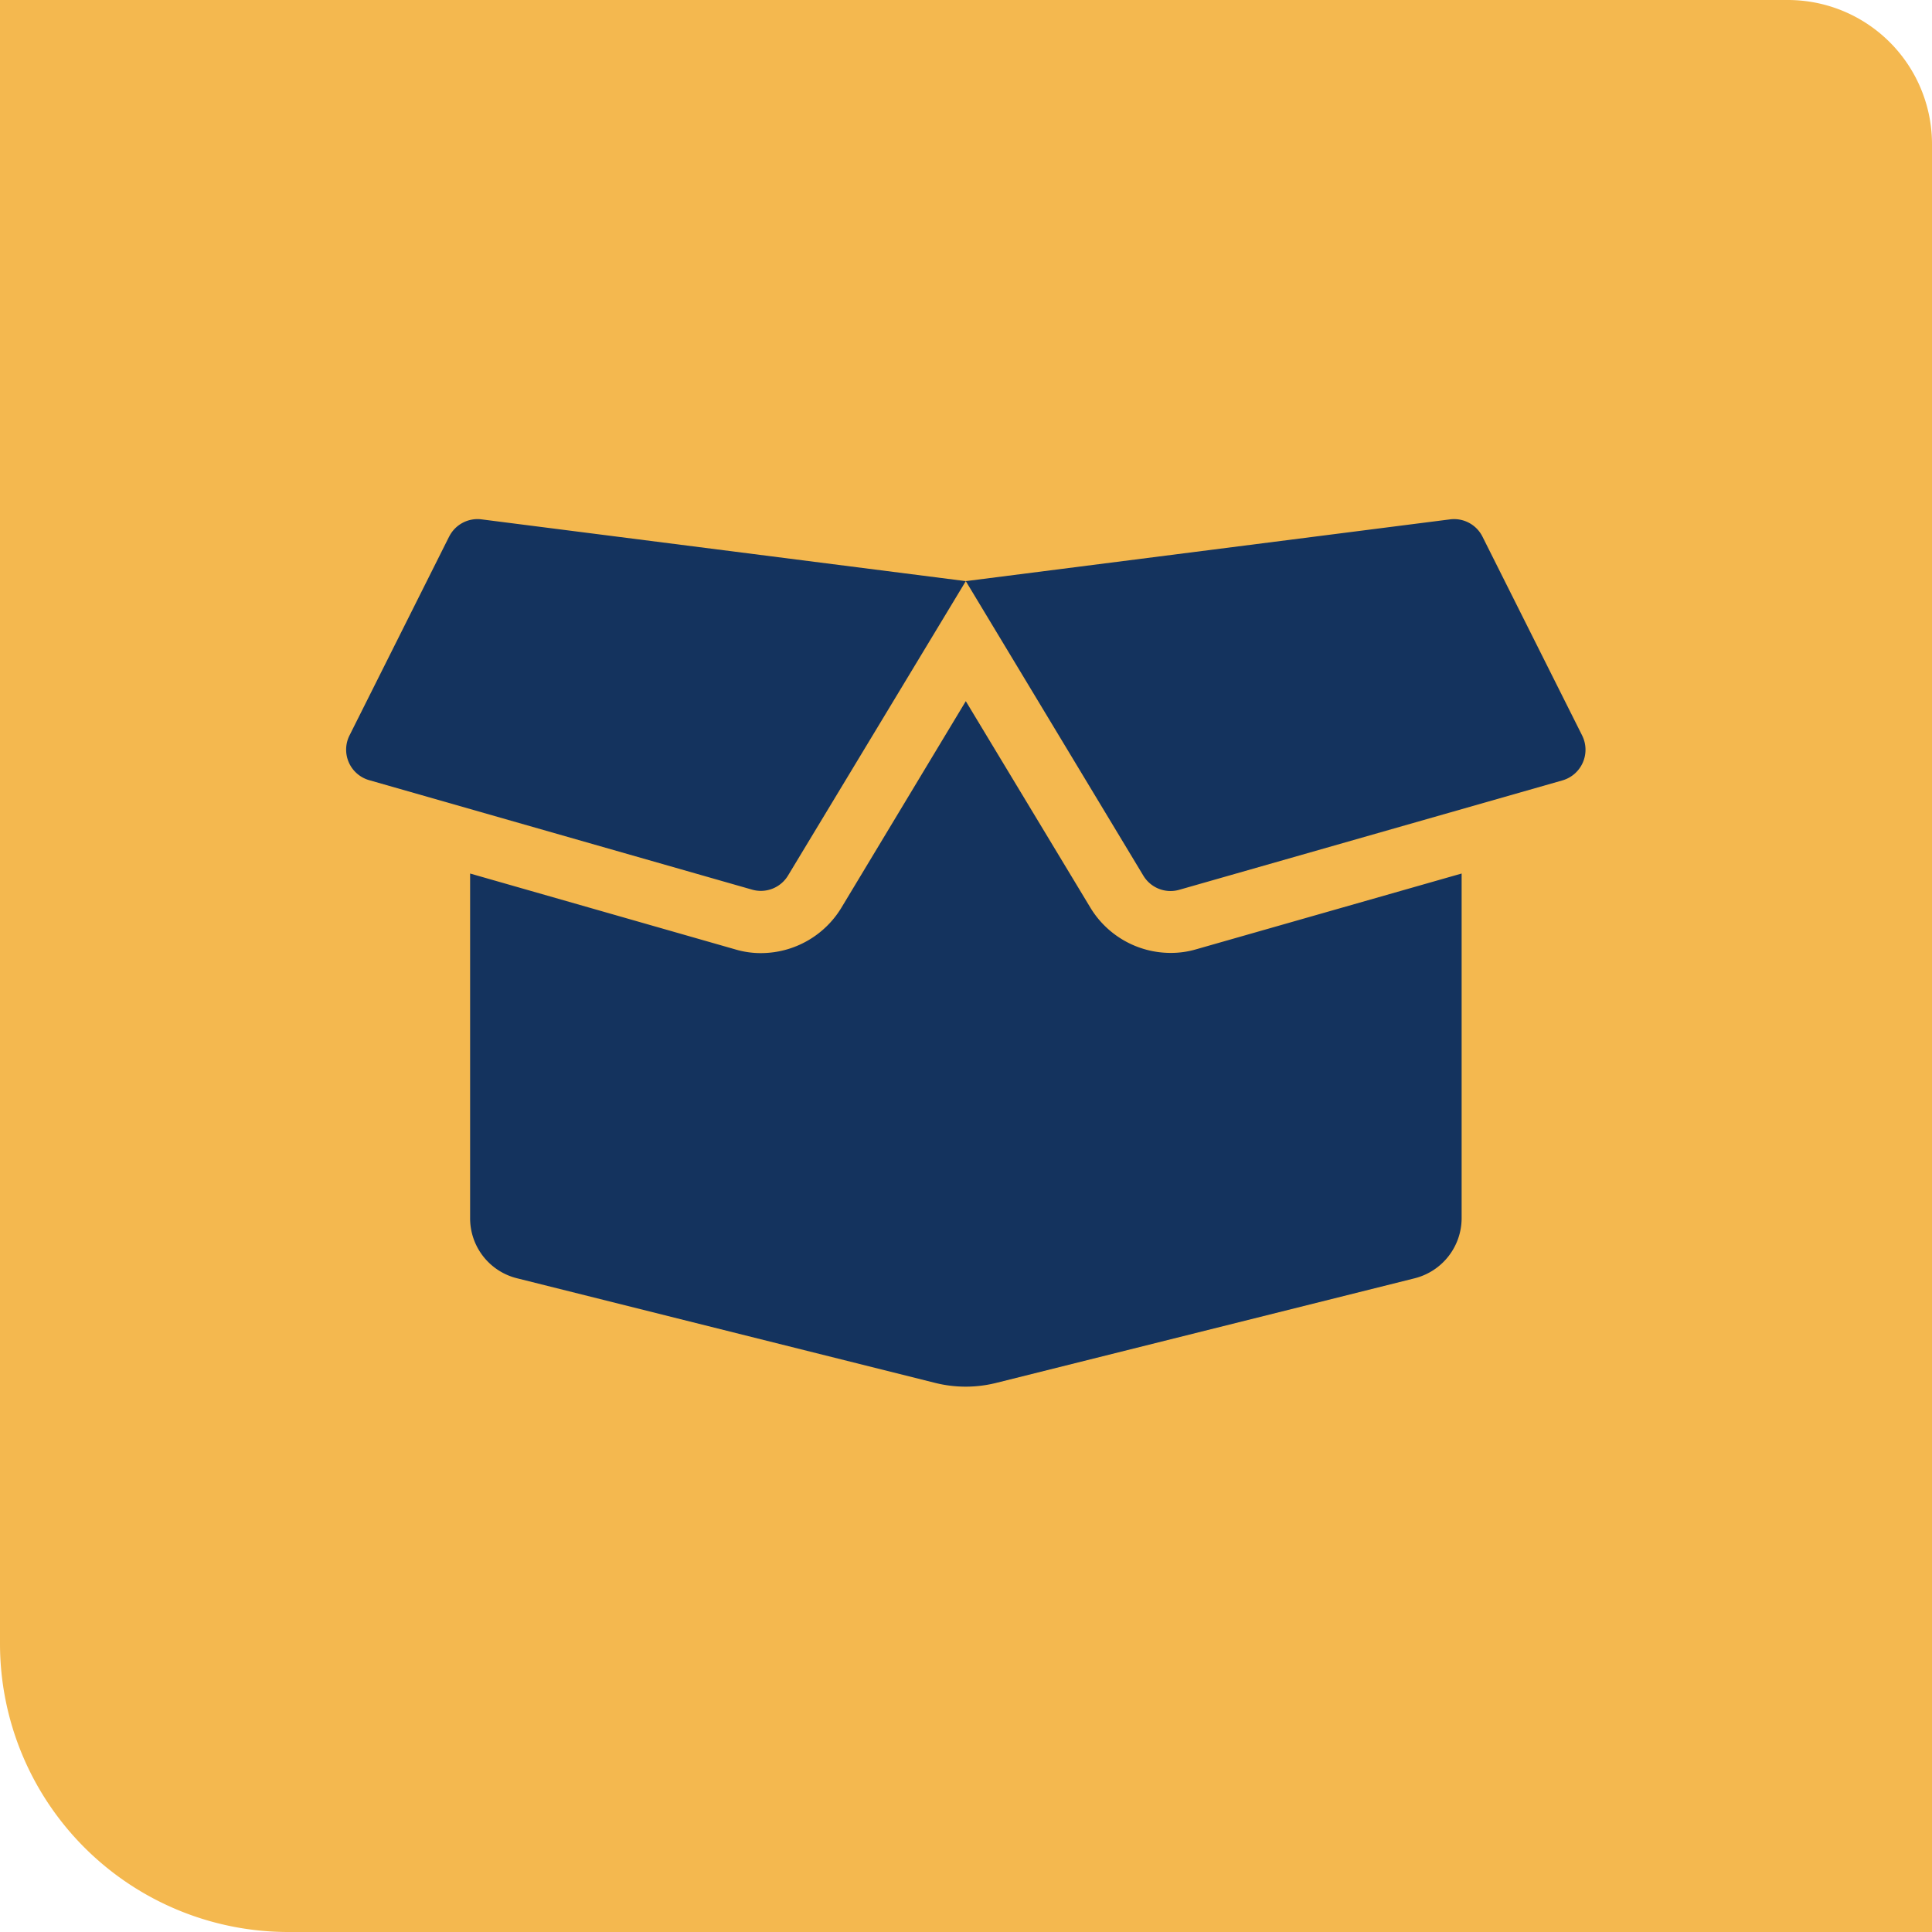 <svg xmlns="http://www.w3.org/2000/svg" width="67" height="67" viewBox="0 0 67 67">
  <g id="Group_6478" data-name="Group 6478" transform="translate(-1150 -1146)">
    <path id="Rectangle_15303" data-name="Rectangle 15303" d="M0,0H62a5,5,0,0,1,5,5V67a0,0,0,0,1,0,0H10A10,10,0,0,1,0,57V0A0,0,0,0,1,0,0Z" transform="translate(1150 1146)" fill="#f4b84f"/>
    <path id="Icon_awesome-box-open" data-name="Icon awesome-box-open" d="M28.589,17.293a3.255,3.255,0,0,1-2.78-1.572L21.49,8.563l-4.312,7.159A3.266,3.266,0,0,1,14.392,17.3a3.089,3.089,0,0,1-.893-.128L4.3,14.54V26.494a2.142,2.142,0,0,0,1.625,2.082l14.52,3.633a4.366,4.366,0,0,0,2.082,0l14.533-3.633a2.154,2.154,0,0,0,1.625-2.082V14.54l-9.2,2.626A3.089,3.089,0,0,1,28.589,17.293ZM42.867,9.758l-3.459-6.9a1.1,1.1,0,0,0-1.122-.6L21.49,4.4l6.158,10.215a1.1,1.1,0,0,0,1.242.49L42.182,11.31a1.106,1.106,0,0,0,.685-1.551ZM3.573,2.854.114,9.758A1.1,1.1,0,0,0,.792,11.3L14.083,15.1a1.1,1.1,0,0,0,1.242-.49L21.49,4.4,4.688,2.257a1.1,1.1,0,0,0-1.115.6Z" transform="translate(1162.003 1161.753)" fill="#14335e"/>
  </g>
</svg>
